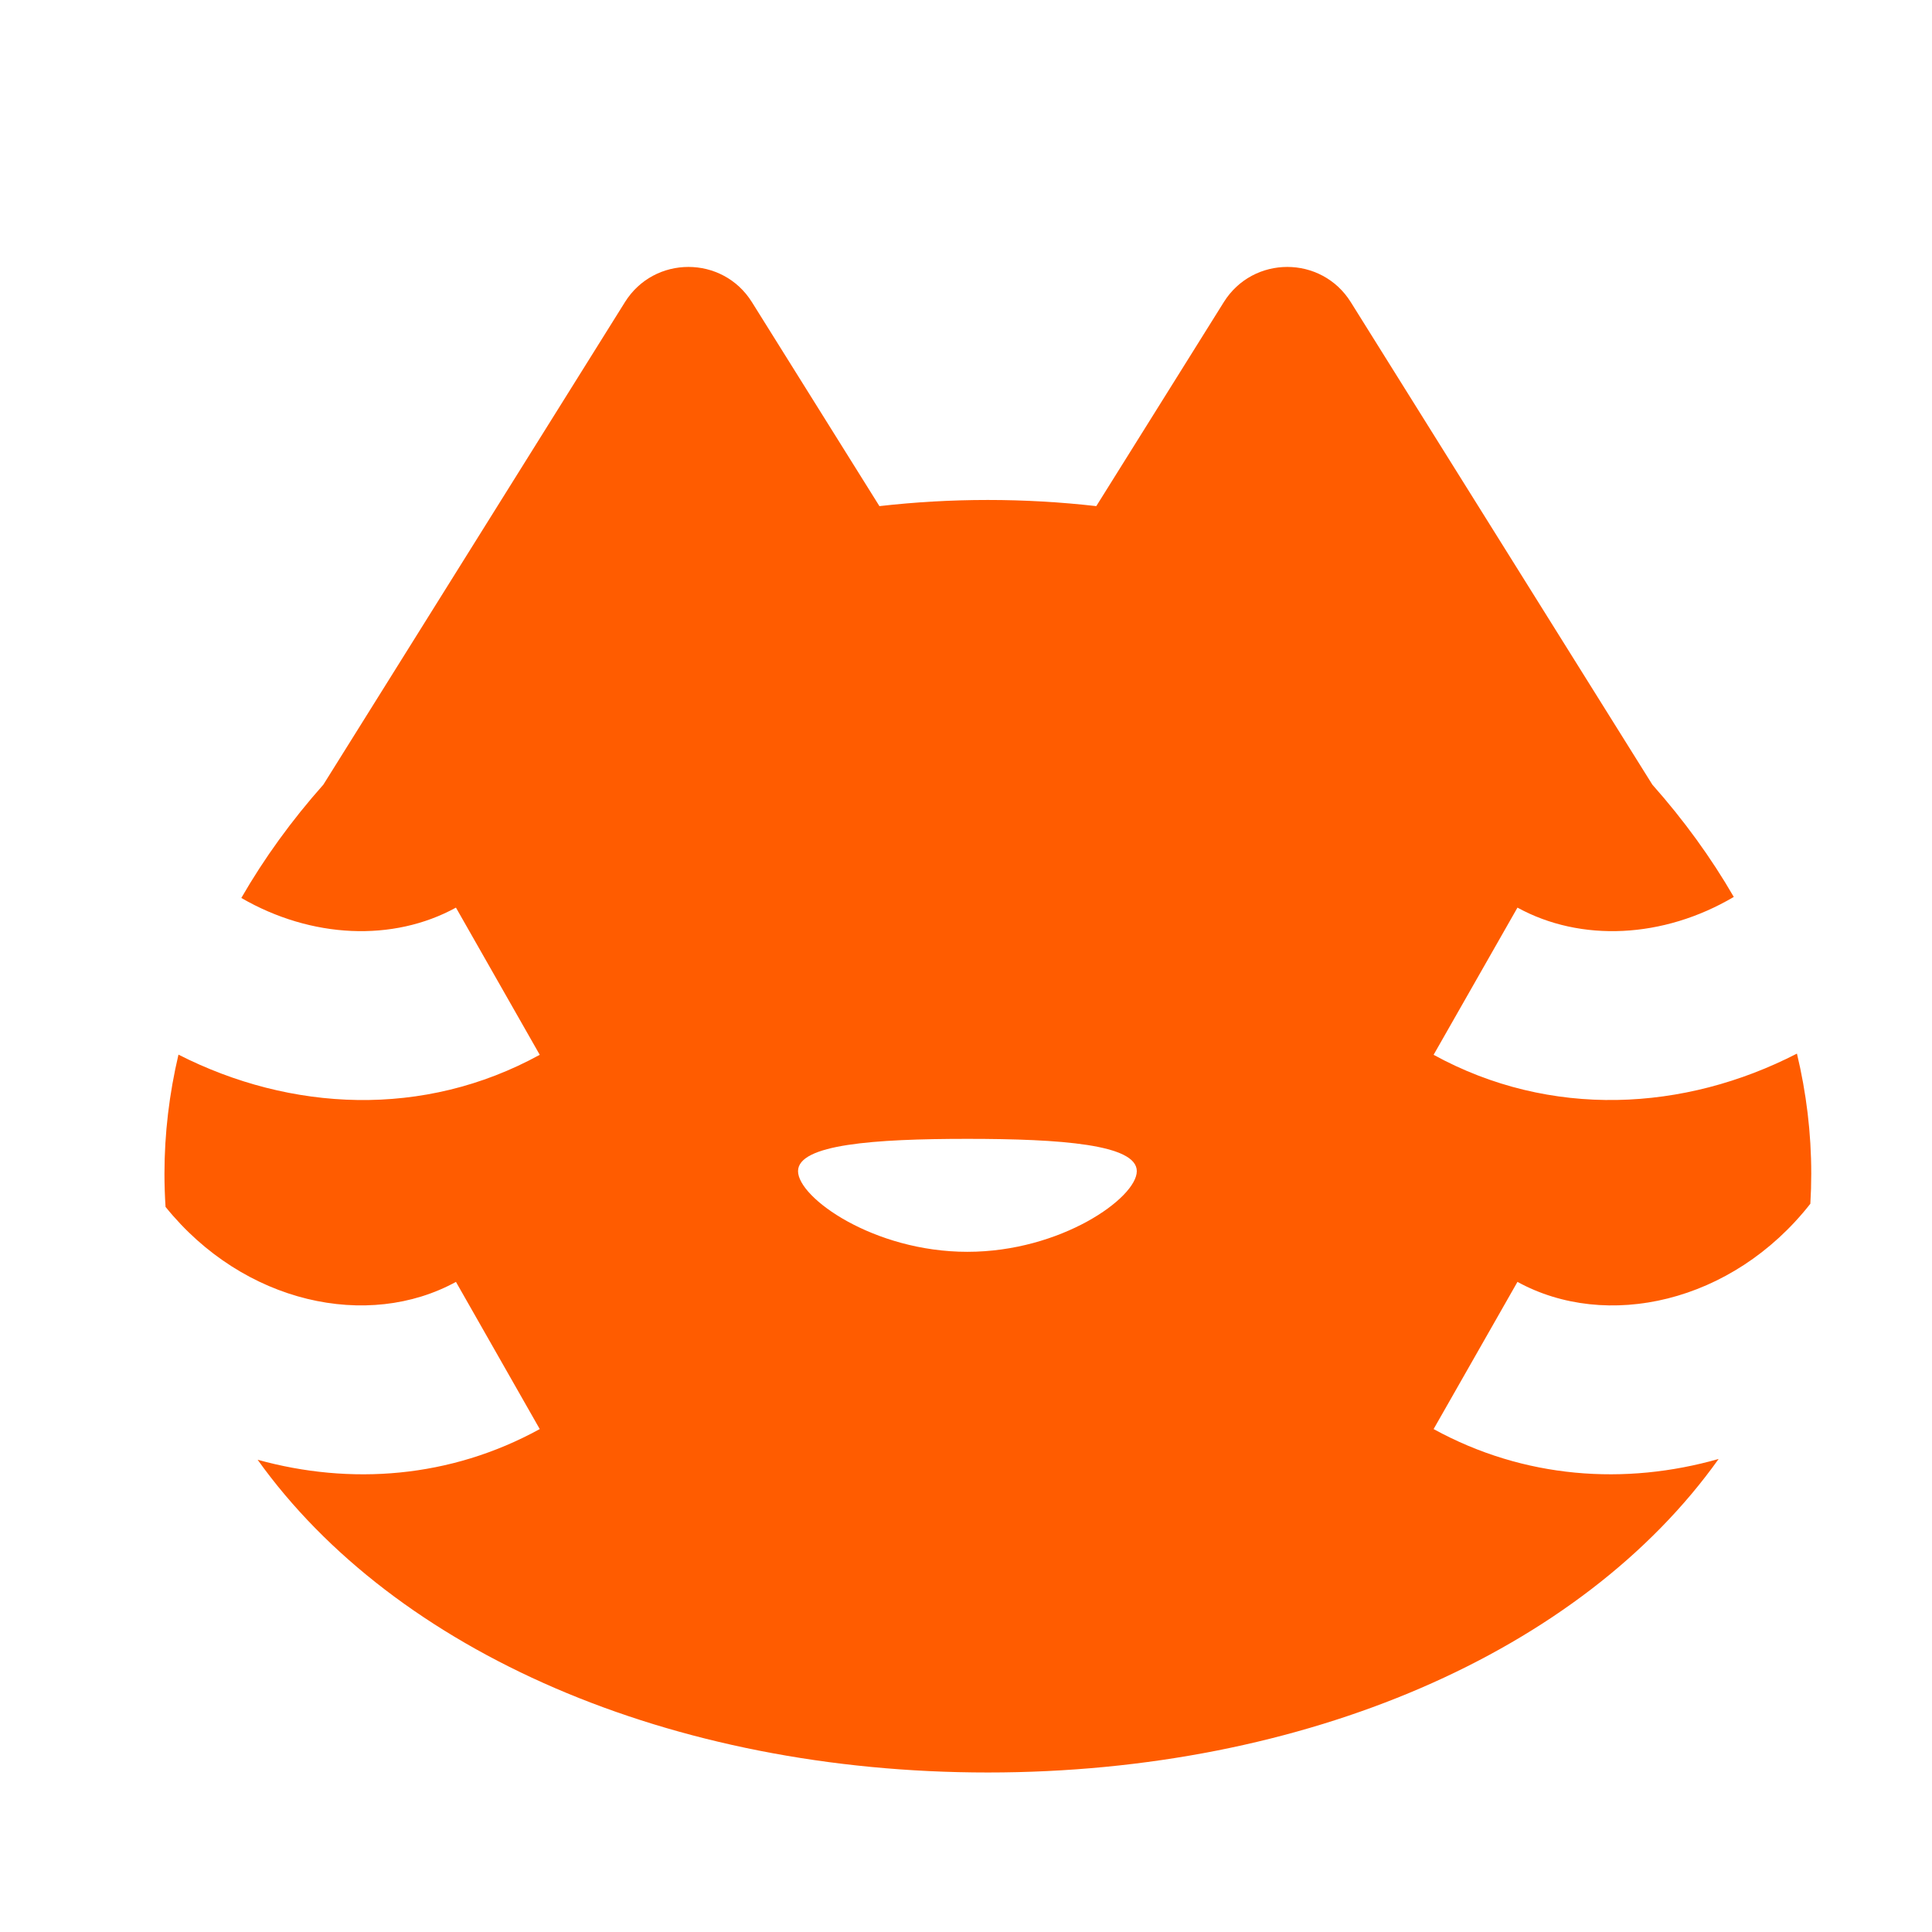 <svg width="32" height="32" viewBox="0 0 32 32" fill="none" xmlns="http://www.w3.org/2000/svg">
<path fill-rule="evenodd" clip-rule="evenodd" d="M22.373 5.004C21.887 4.227 20.756 4.227 20.27 5.004L18.158 8.383C17.57 8.316 16.971 8.281 16.362 8.281C15.753 8.281 15.154 8.316 14.566 8.383L12.454 5.004C11.968 4.227 10.837 4.227 10.351 5.004L5.356 12.996C4.832 13.586 4.376 14.215 3.997 14.873C5.158 15.545 6.511 15.604 7.552 15.033L8.94 17.471C7.017 18.526 4.814 18.413 2.956 17.468C2.804 18.114 2.724 18.773 2.724 19.439C2.724 19.624 2.73 19.808 2.742 19.99C4.04 21.598 6.099 22.029 7.552 21.232L8.94 23.67C7.454 24.486 5.8 24.603 4.267 24.178C6.544 27.362 11.106 29.358 16.362 29.358C21.625 29.358 26.193 27.356 28.466 24.165C26.92 24.605 25.248 24.494 23.745 23.67L25.134 21.232C26.602 22.038 28.69 21.589 29.985 19.938C29.995 19.773 30 19.607 30 19.439C30 18.767 29.919 18.102 29.763 17.451C27.898 18.411 25.68 18.532 23.745 17.471L25.134 15.033C26.184 15.609 27.55 15.544 28.717 14.856C28.34 14.204 27.887 13.581 27.368 12.996L22.373 5.004ZM16.023 20.734C17.573 20.734 18.829 19.84 18.829 19.398C18.829 18.955 17.573 18.863 16.023 18.863C14.474 18.863 13.218 18.955 13.218 19.398C13.218 19.84 14.474 20.734 16.023 20.734Z" fill="#FF5C00"/>
</svg>

